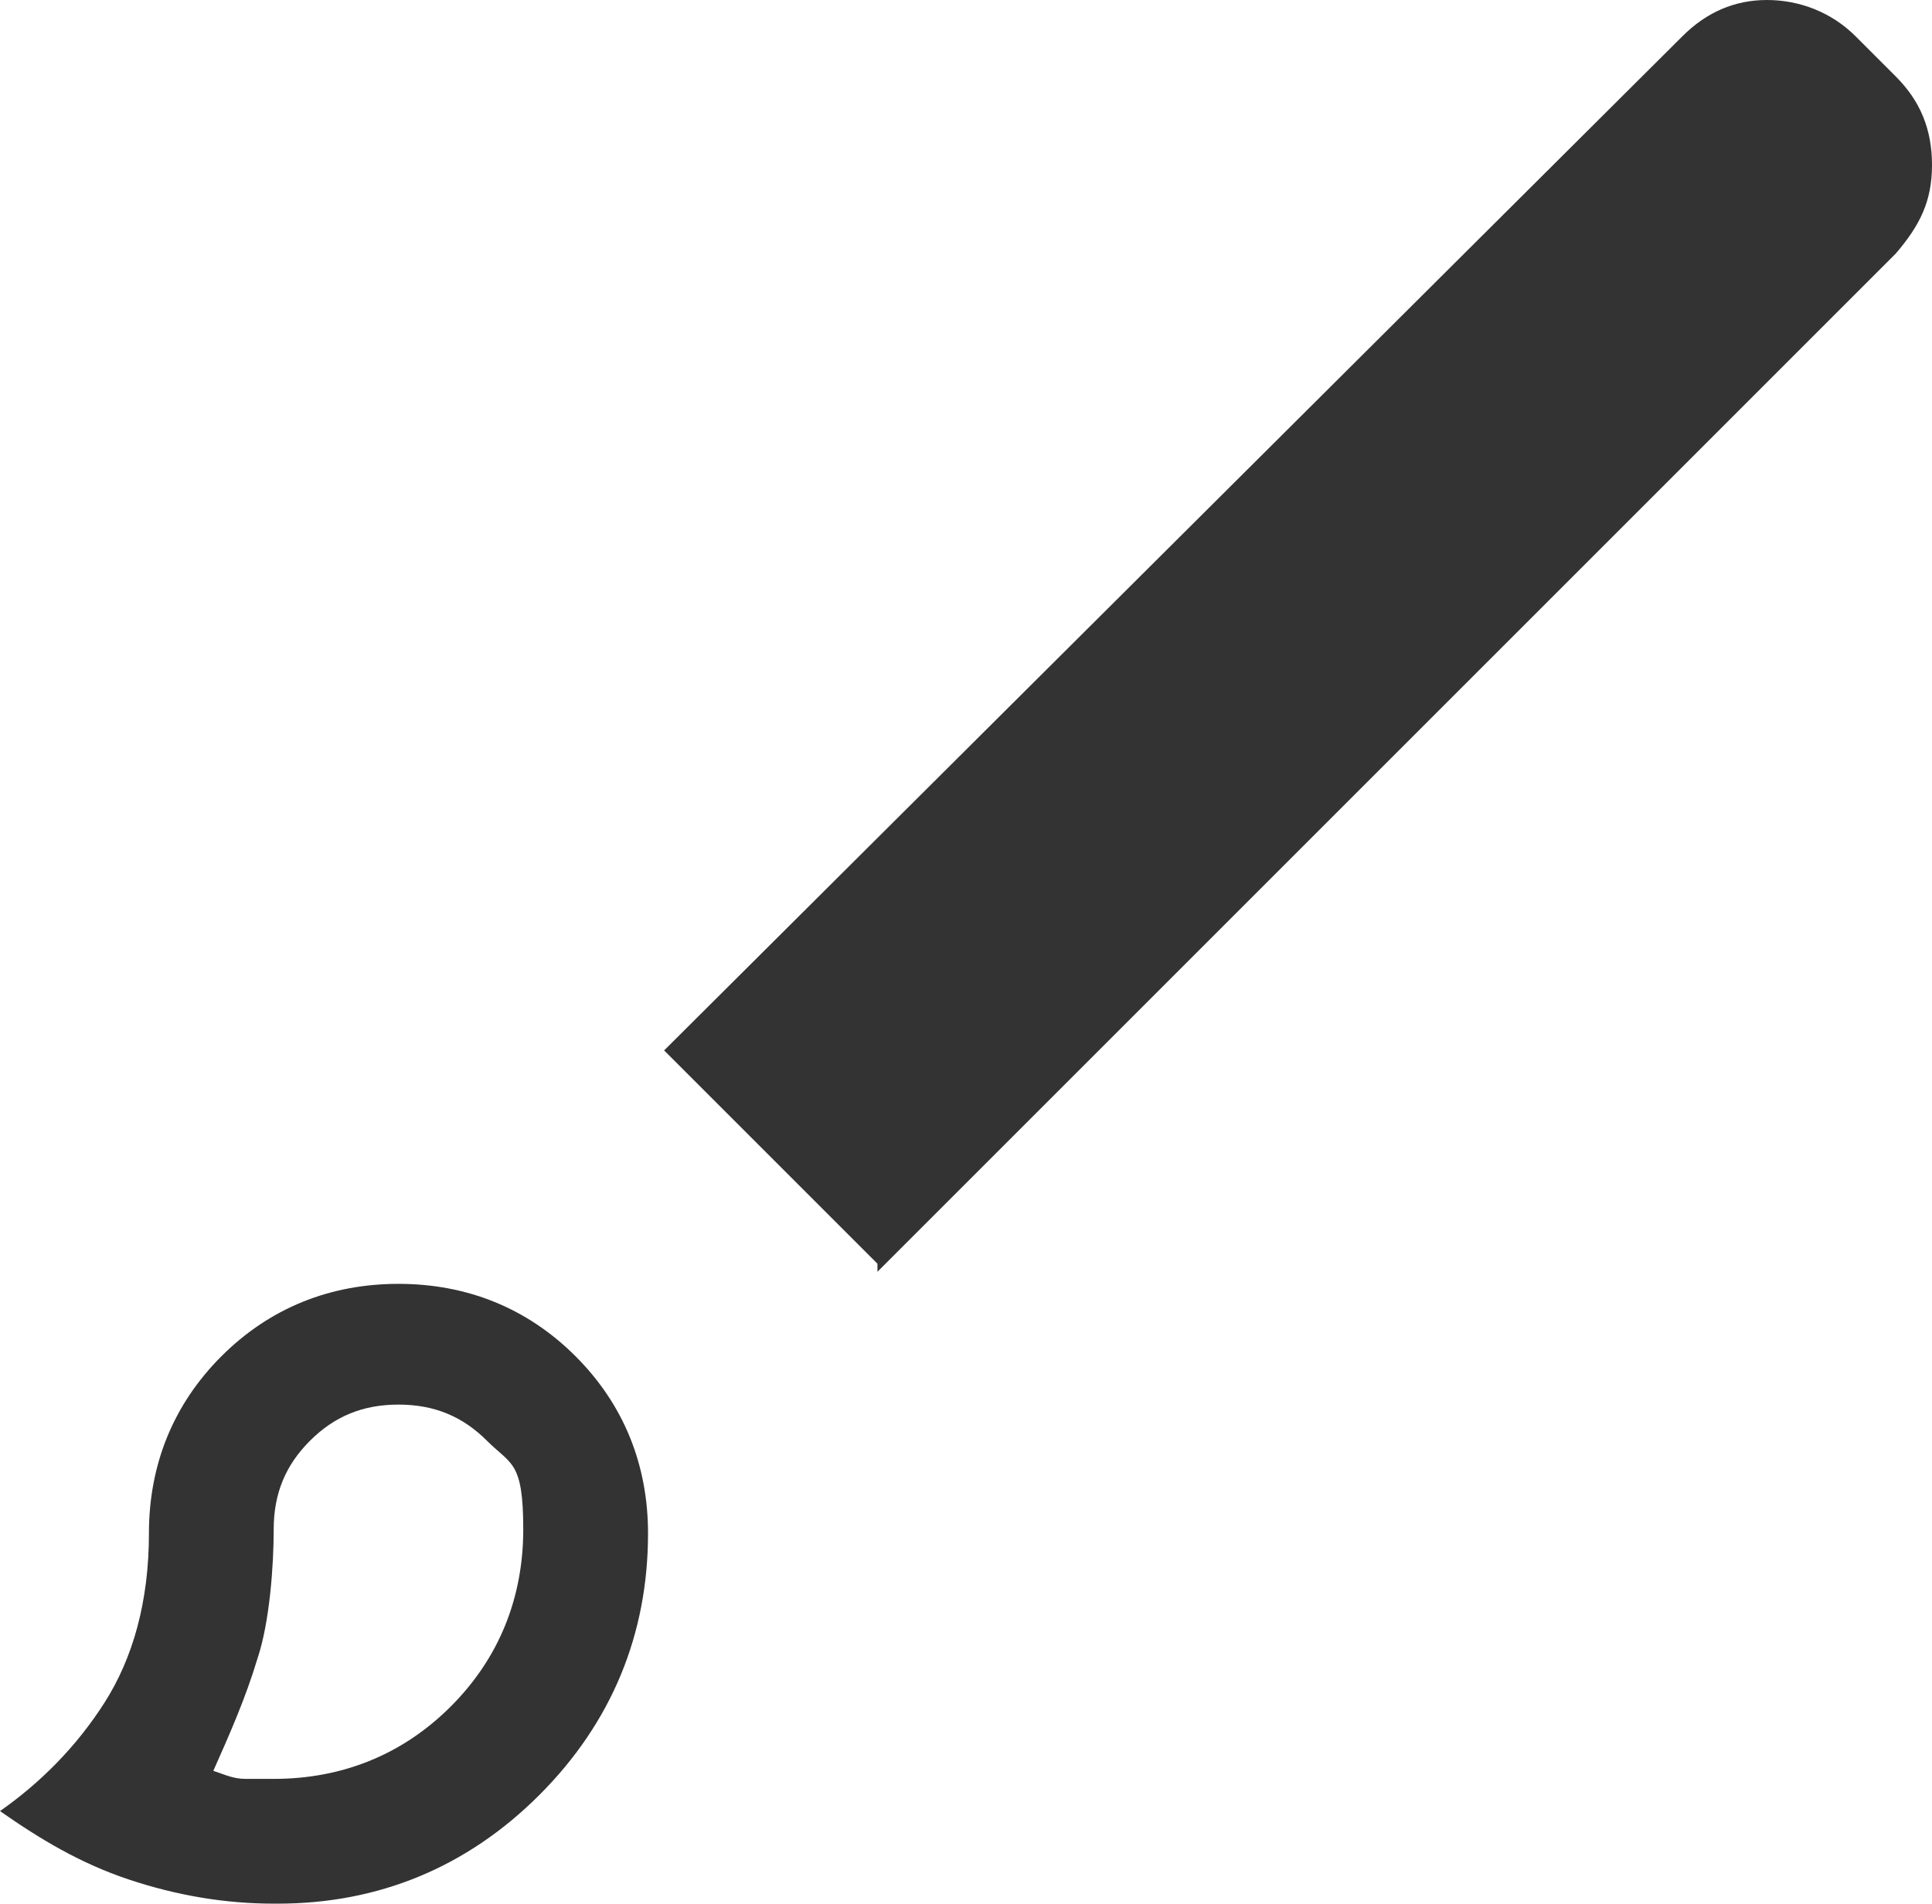 <?xml version="1.0" encoding="UTF-8"?>
<svg xmlns="http://www.w3.org/2000/svg" version="1.1" viewBox="0 0 48 47.3">
  <defs>
    <style>
      .cls-1 {
        fill: #333;
      }
    </style>
  </defs>
  <!-- Generator: Adobe Illustrator 28.6.0, SVG Export Plug-In . SVG Version: 1.2.0 Build 709)  -->
  <g>
    <g id="_レイヤー_1" data-name="レイヤー_1">
      <path class="cls-1" d="M6.8,47.3c-1.2,0-2.4-.2-3.6-.6-1.2-.4-2.2-1-3.2-1.7,1-.7,1.9-1.6,2.6-2.7s1.1-2.5,1.1-4.2.6-3.2,1.8-4.4c1.2-1.2,2.7-1.8,4.4-1.8s3.2.6,4.4,1.8c1.2,1.2,1.8,2.7,1.8,4.4,0,2.5-.9,4.7-2.7,6.5-1.8,1.8-4,2.7-6.5,2.7ZM6.8,44.2c1.7,0,3.2-.6,4.4-1.8s1.8-2.7,1.8-4.4-.3-1.6-.9-2.2-1.3-.9-2.2-.9-1.6.3-2.2.9-.9,1.3-.9,2.2-.1,2.3-.4,3.2c-.3,1-.7,1.9-1.1,2.8.3.1.5.2.8.2h.8ZM21.8,31.4l-5.3-5.3L41.8.9c.6-.6,1.3-.9,2.1-.9.8,0,1.6.3,2.2.9l1,1c.6.6.9,1.3.9,2.2s-.3,1.5-.9,2.2l-25.3,25.3Z"/>
    </g>
  </g>
</svg>